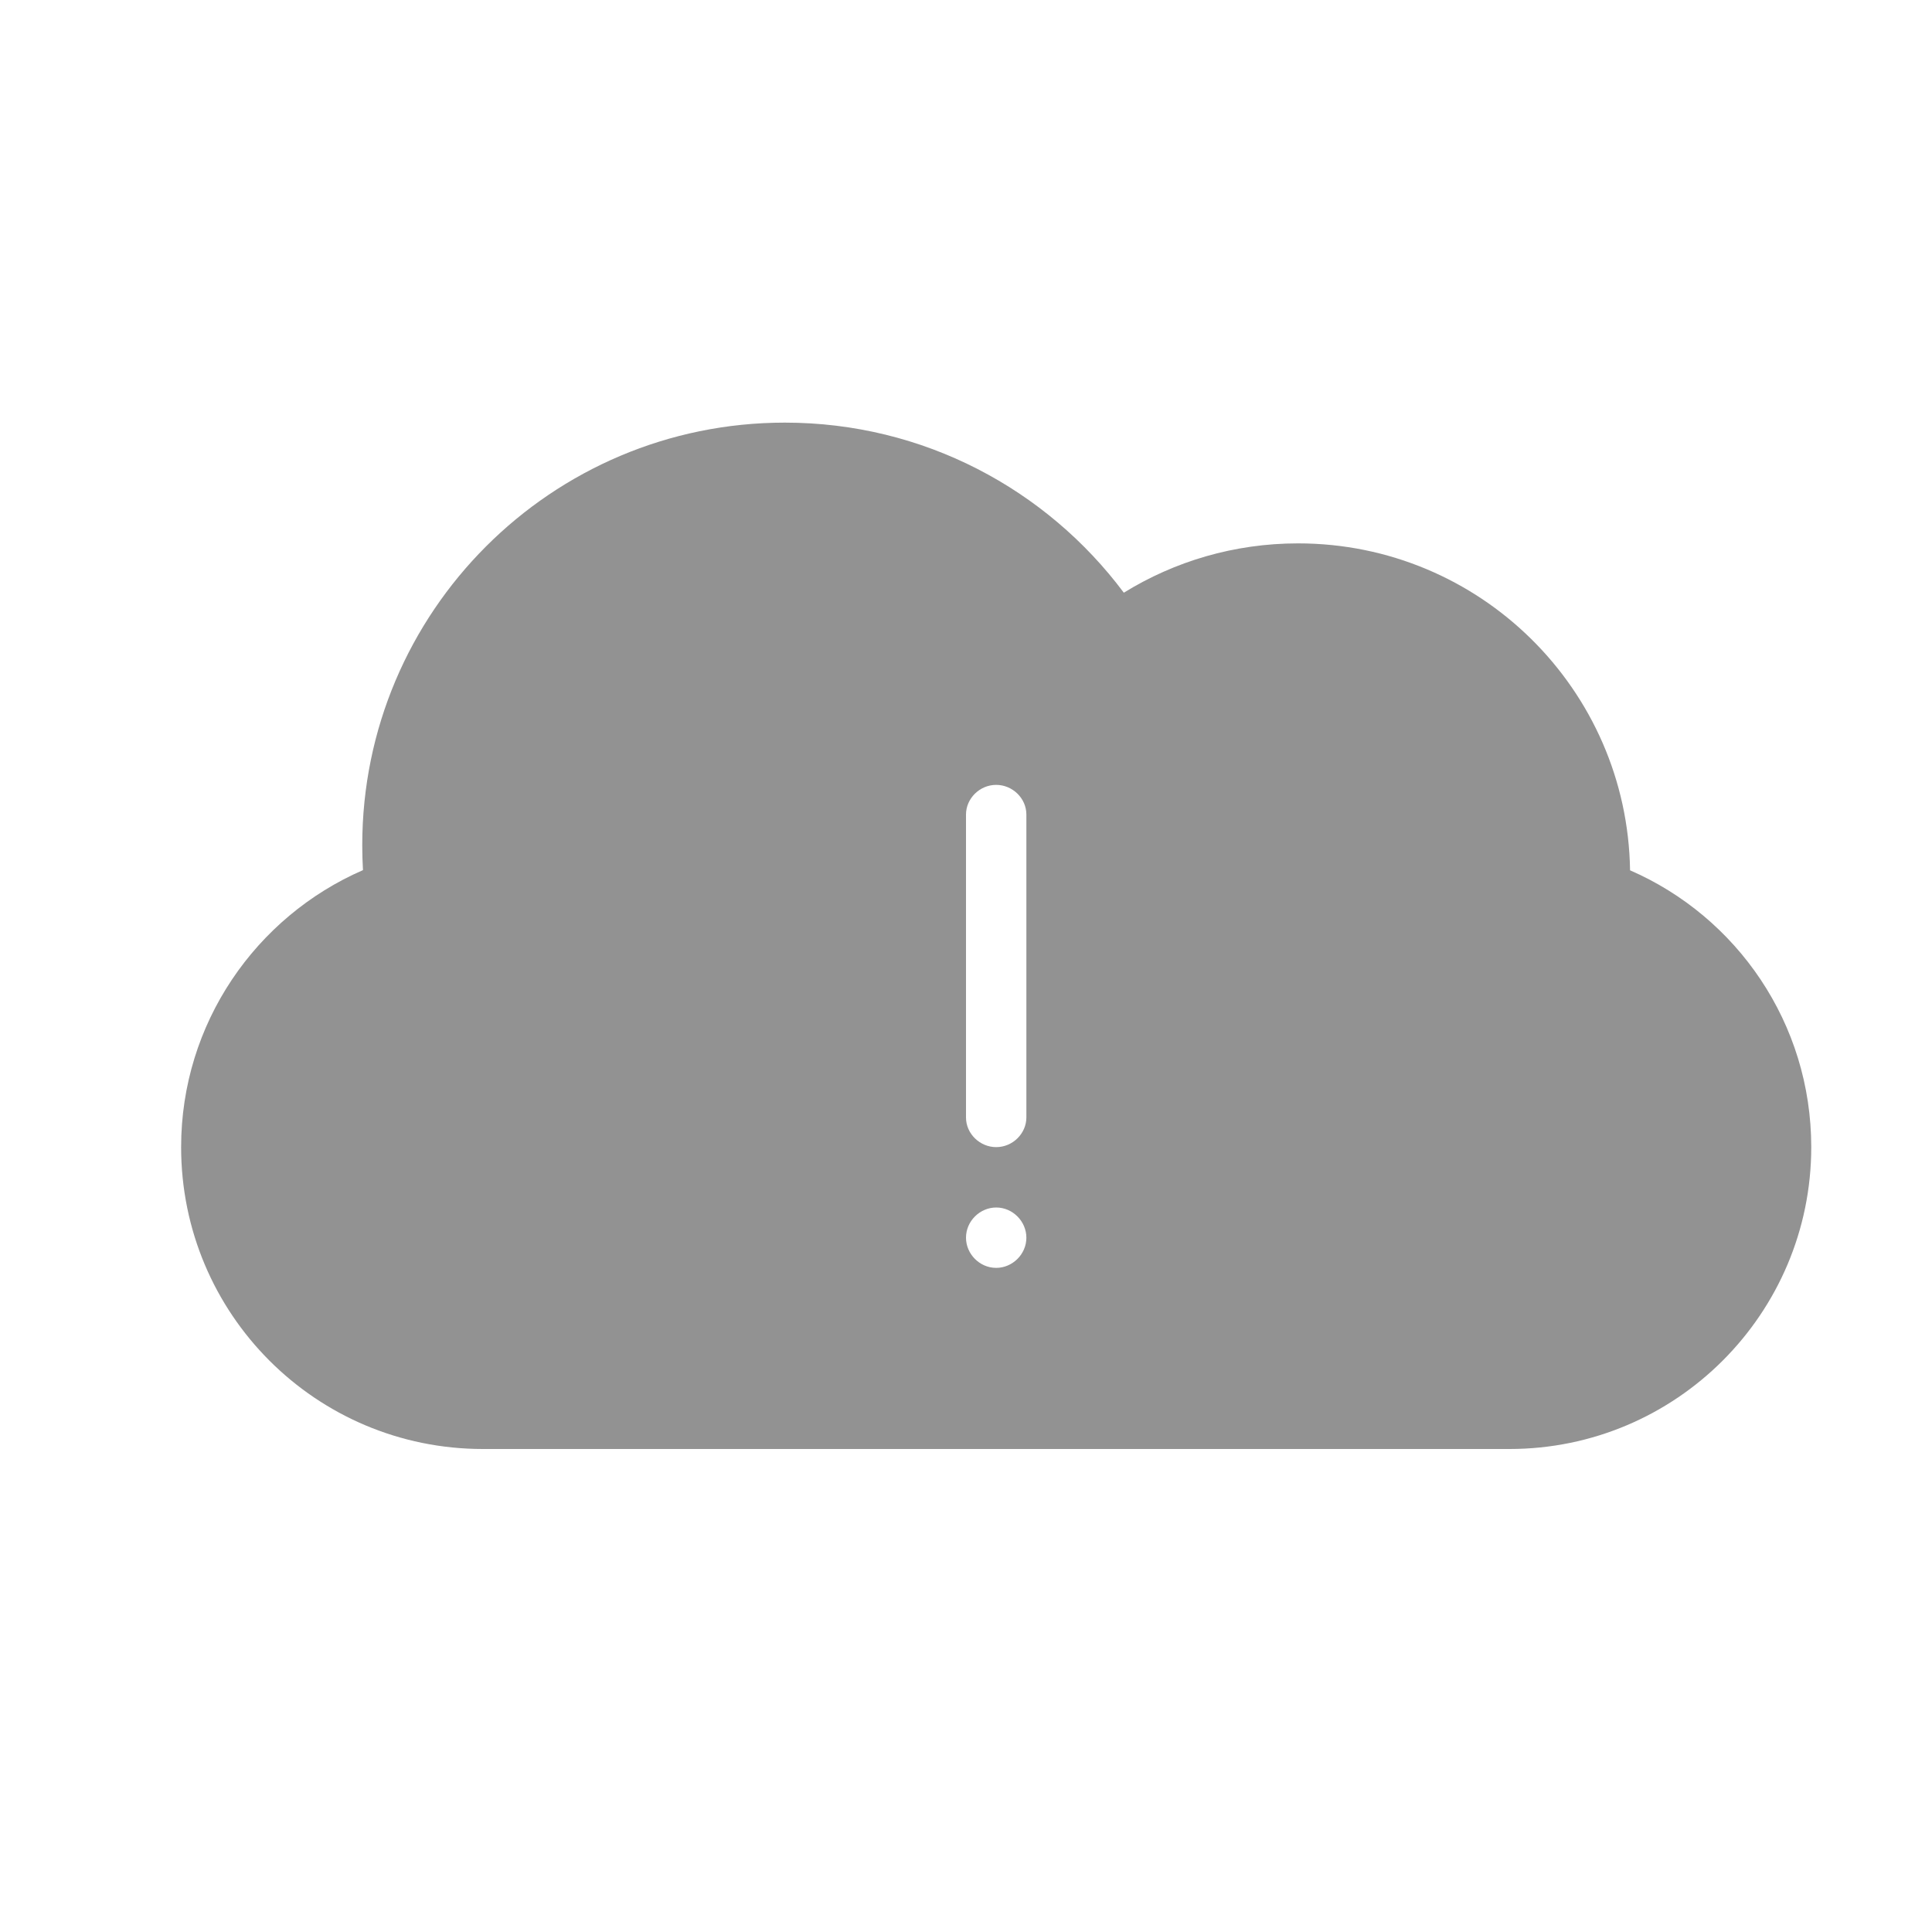 <?xml version="1.0" ?><svg height="32px" version="1.1" viewBox="0 0 32 32" width="32px" xmlns="http://www.w3.org/2000/svg" xmlns:sketch="http://www.bohemiancoding.com/sketch/ns" xmlns:xlink="http://www.w3.org/1999/xlink"><title/><desc/><defs/><g fill="none" fill-rule="evenodd" id="Page-1" stroke="none" stroke-width="1"><g fill="#929292" id="icon-23-cloud-error"><path d="M16.5,21 C16.224,21 16,20.768 16,20.5 C16,20.224 16.232,20 16.5,20 C16.776,20 17,20.232 17,20.5 C17,20.776 16.768,21 16.5,21 L16.5,21 Z M26.999,14.415 C28.768,15.185 30,16.948 30,19 C30,21.756 27.762,24 25.001,24 L7.999,24 C5.232,24 3,21.761 3,19 C3,16.949 4.24,15.182 6.012,14.412 L6.012,14.412 C6.004,14.275 6,14.138 6,14 C6,10.134 9.134,7 13,7 C15.298,7 17.337,8.107 18.614,9.817 C19.453,9.299 20.441,9 21.5,9 C24.509,9 26.954,11.416 26.999,14.415 L26.999,14.415 L26.999,14.415 Z M16.5,13 C16.224,13 16,13.228 16,13.491 L16,18.509 C16,18.78 16.232,19 16.5,19 C16.776,19 17,18.772 17,18.509 L17,13.491 C17,13.22 16.768,13 16.5,13 L16.5,13 Z" id="cloud-error"/></g></g></svg>